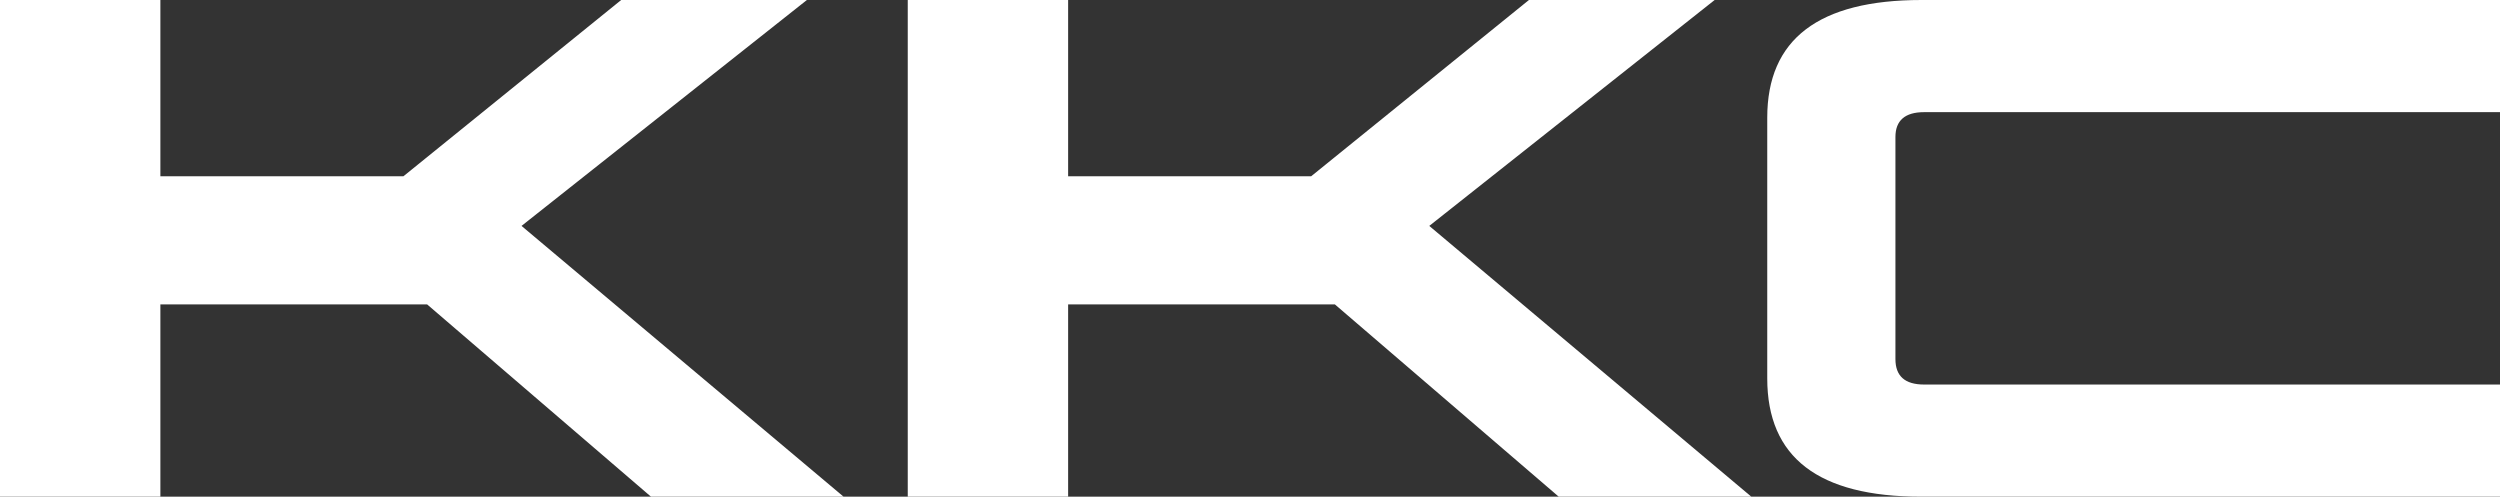 <svg width="151" height="30" viewBox="0 0 151 30" fill="none" xmlns="http://www.w3.org/2000/svg">
<rect x="0" y="0" width="151" height="30" fill="#333333" stroke="none"/>
<g clip-path="url(#clip0_5483_442)">
<path d="M151.258 6.774H116.216C115.065 6.774 114.484 7.277 114.484 8.274V21.687C114.484 22.723 115.065 23.226 116.216 23.226H151.258V30H116.042C109.829 30 106.742 27.629 106.742 22.858V7.103C106.742 2.371 109.839 0 116.062 0H151.258V6.774Z" fill="white"/>
<path d="M94.147 30H105.78L86.328 13.645L103.564 0H92.347L79.196 10.645H64.515V0H54.828V30H64.515V18.387H80.628L94.147 30Z" fill="white"/>
<path d="M39.319 30H50.952L31.5 13.645L48.736 0H37.519L24.368 10.645H9.687V0H0V30H9.687V18.387H25.8L39.319 30Z" fill="white"/>
</g>
<defs>
<clipPath id="clip0_5483_442">
<rect width="151" height="30" fill="white"/>
</clipPath>
</defs>
</svg>
